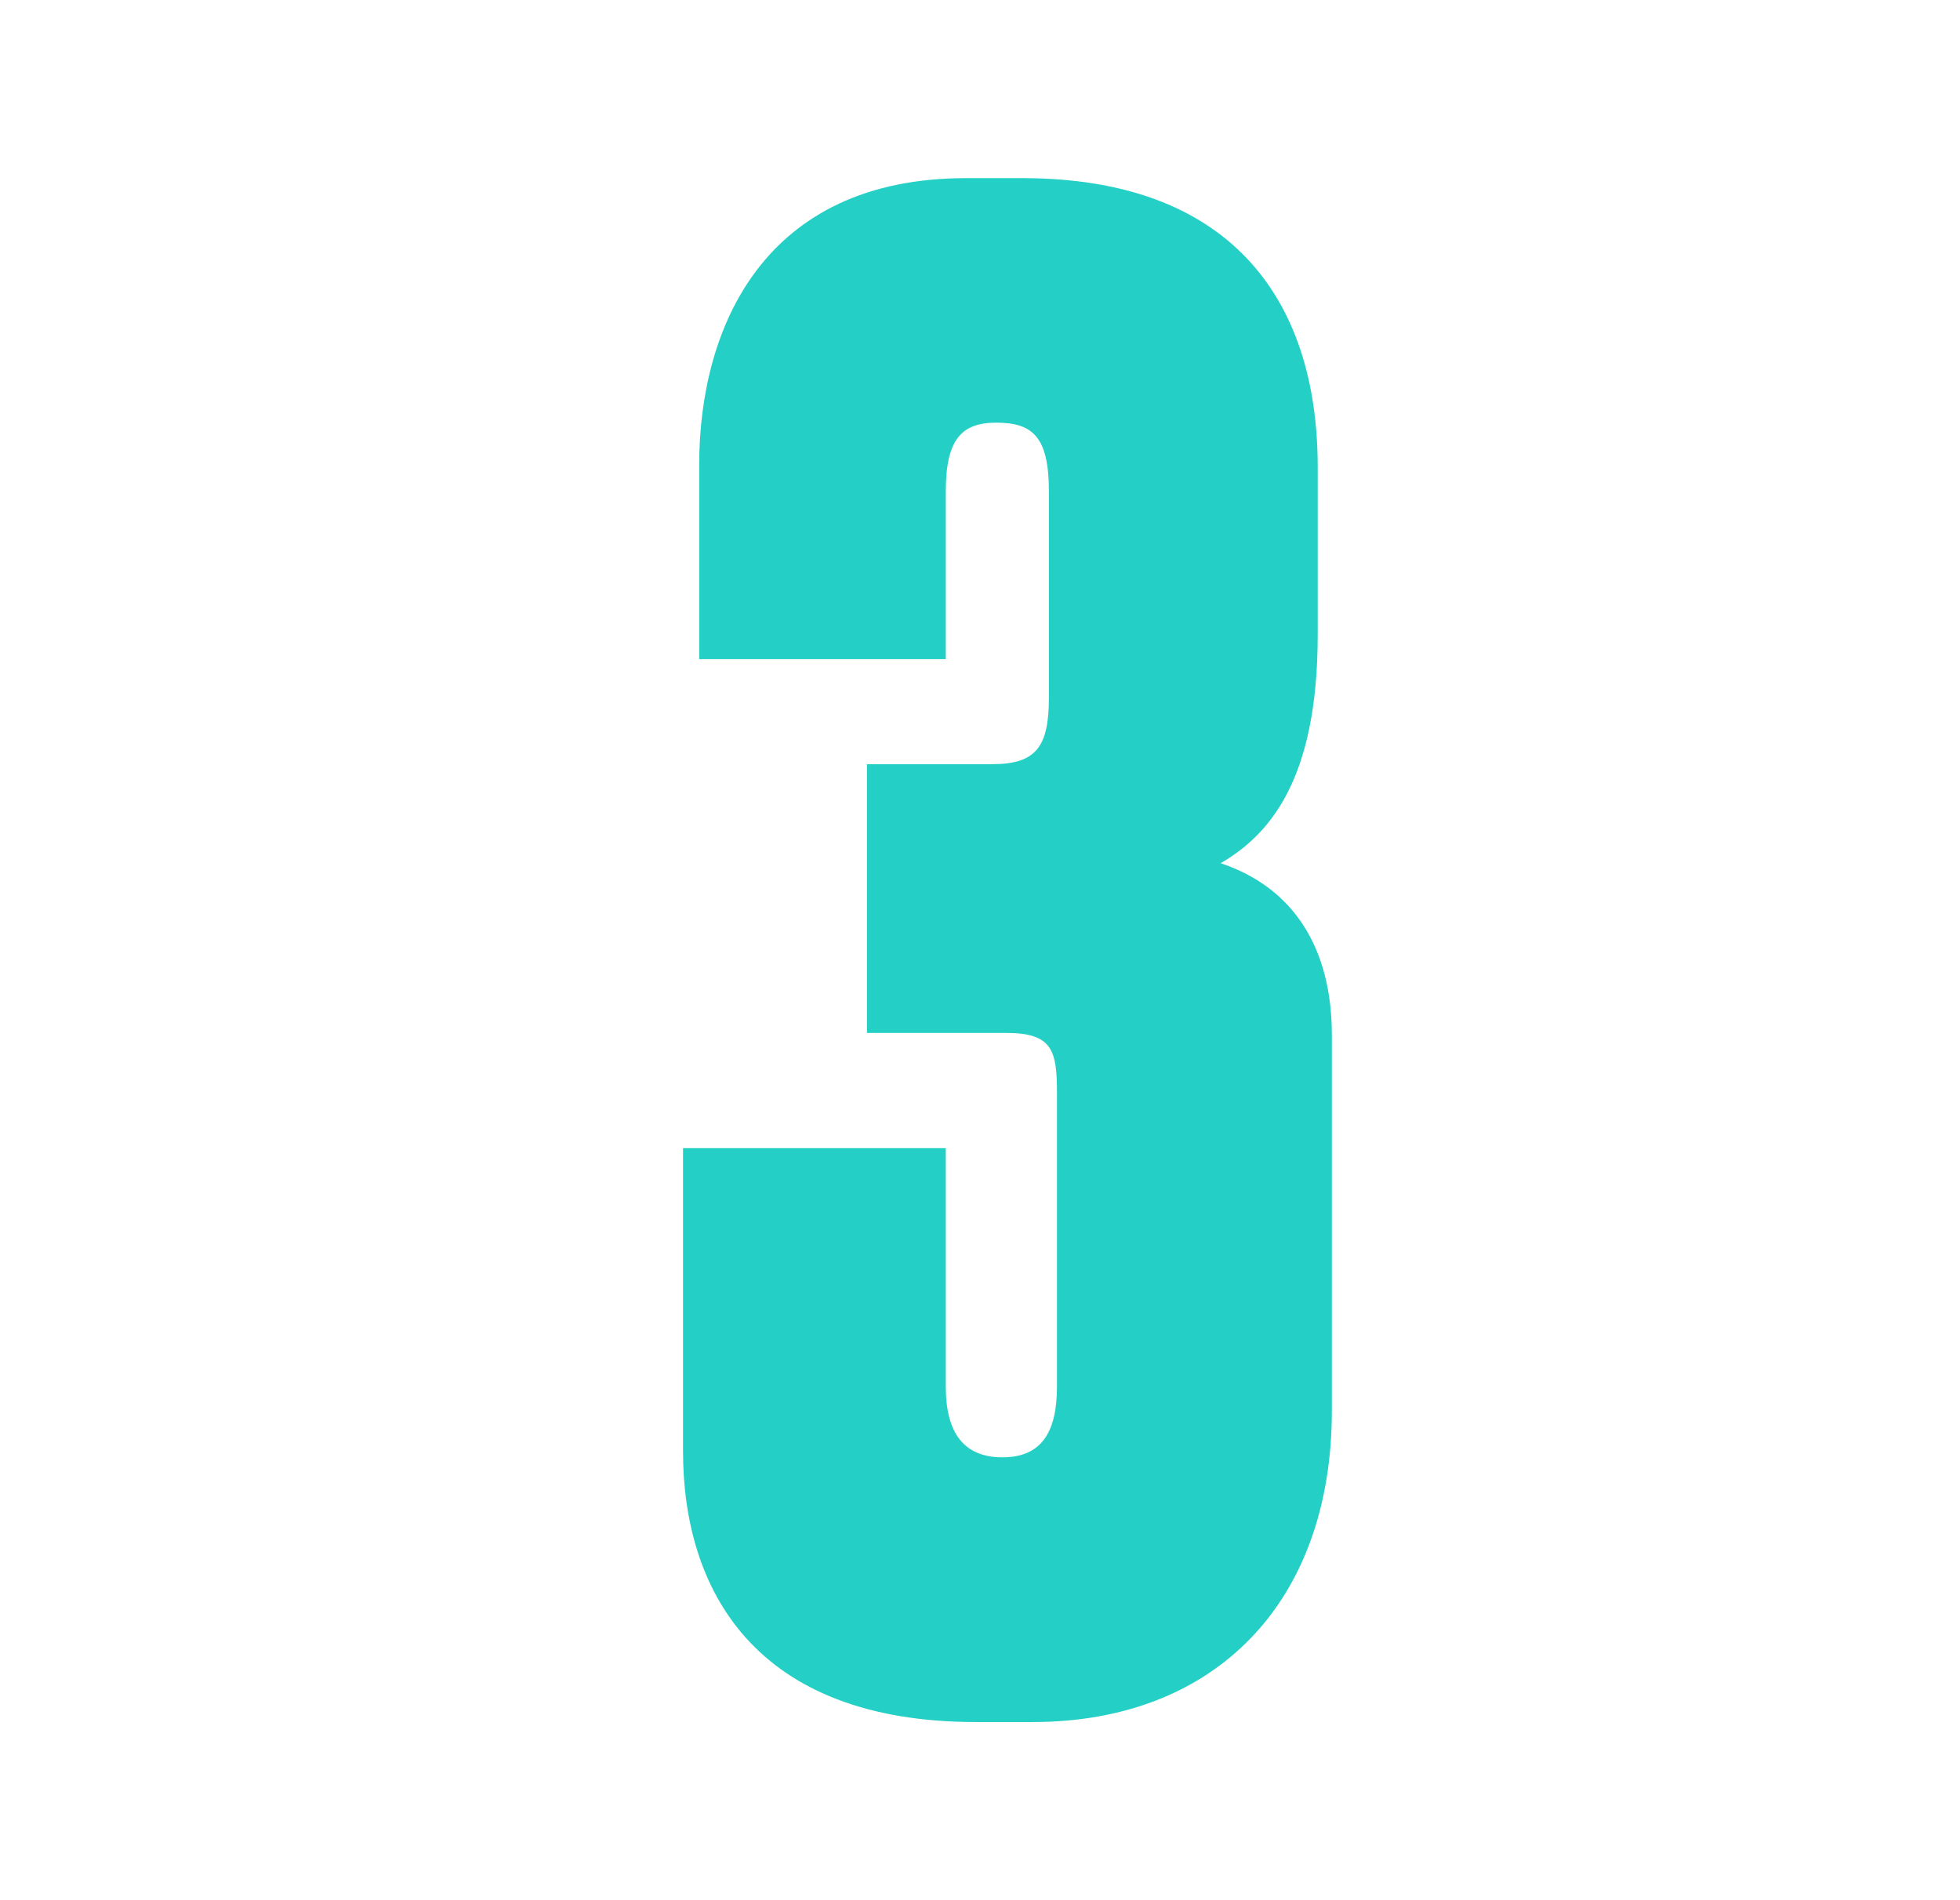 <svg width="33" height="32" viewBox="0 0 33 32" fill="none" xmlns="http://www.w3.org/2000/svg">
<path d="M15.924 11.1V8.275C15.924 7.39 16.196 7.118 16.775 7.118C17.387 7.118 17.66 7.356 17.66 8.275V11.746C17.66 12.563 17.456 12.869 16.707 12.869H14.597V17.395H16.945C17.728 17.395 17.796 17.702 17.796 18.416V23.351C17.796 24.134 17.524 24.542 16.877 24.542C16.23 24.542 15.924 24.134 15.924 23.351V19.335H11.5V24.44C11.5 26.754 12.691 29 16.435 29H17.387C20.45 29 22.424 26.992 22.424 23.759V17.429C22.424 15.966 21.777 14.945 20.552 14.537C21.369 14.06 22.186 13.141 22.186 10.691V7.866C22.186 4.974 20.654 3 17.217 3H16.264C12.861 3 11.772 5.518 11.772 7.832V11.1H15.924Z" fill="#24D0C6"/>
</svg>

